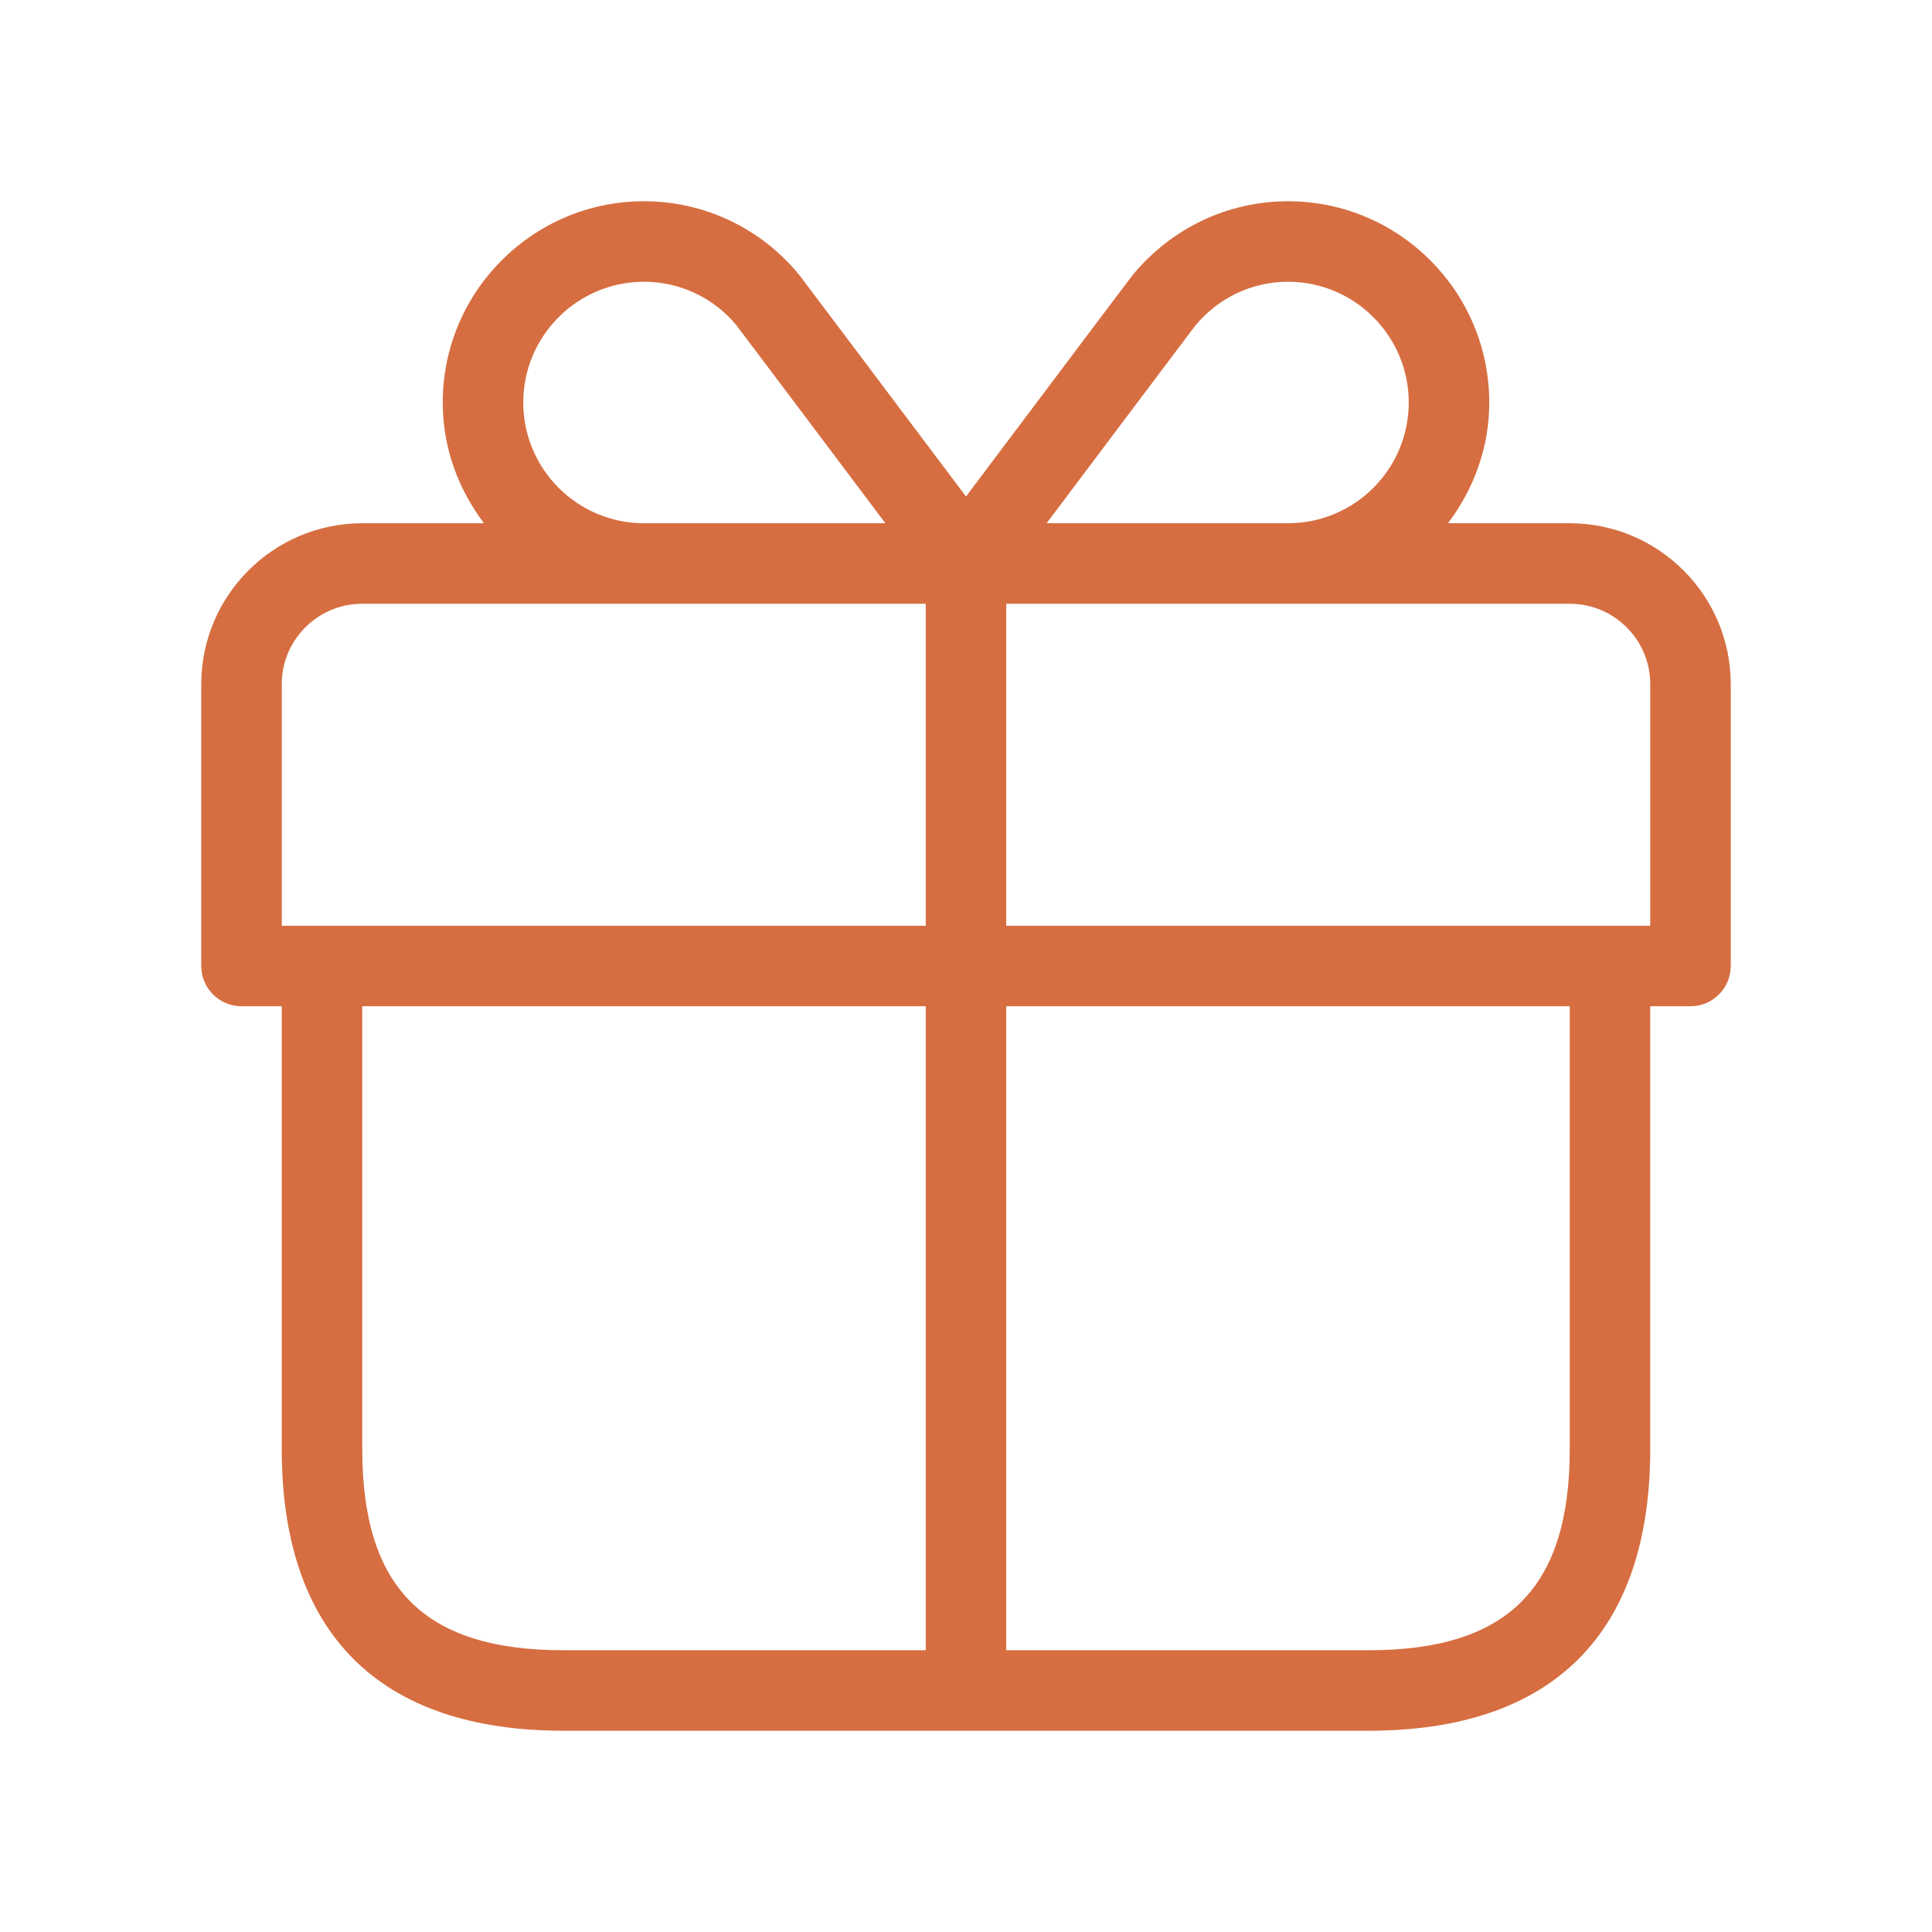 <svg width="36" height="36" viewBox="0 0 36 36" fill="none" xmlns="http://www.w3.org/2000/svg">
<path d="M29.25 9.75H26.981C27.456 9.121 27.75 8.348 27.75 7.5C27.75 5.433 26.069 3.75 24 3.75C22.88 3.75 21.826 4.25 21.104 5.127C21.058 5.183 19.035 7.875 18 9.252C16.963 7.874 14.938 5.179 14.889 5.118C14.174 4.248 13.12 3.75 12 3.75C9.931 3.75 8.25 5.433 8.25 7.5C8.25 8.348 8.542 9.121 9.019 9.75H6.75C5.096 9.75 3.75 11.095 3.75 12.75V18C3.75 18.414 4.086 18.75 4.5 18.75H5.25V27C5.25 30.435 7.065 32.25 10.5 32.25H25.5C28.935 32.25 30.75 30.435 30.75 27V18.75H31.5C31.914 18.75 32.25 18.414 32.25 18V12.75C32.25 11.095 30.904 9.75 29.25 9.75ZM22.269 6.072C22.699 5.55 23.329 5.25 24 5.25C25.241 5.25 26.25 6.26 26.25 7.5C26.25 8.741 25.241 9.75 24 9.75H19.502C20.564 8.337 22.194 6.169 22.269 6.072ZM9.75 7.5C9.75 6.26 10.759 5.25 12 5.25C12.671 5.25 13.3 5.55 13.719 6.057C13.803 6.165 15.435 8.337 16.498 9.75H12C10.759 9.75 9.75 8.741 9.75 7.5ZM5.25 12.75C5.25 11.922 5.922 11.25 6.75 11.25H12H17.25V17.25H5.25V12.75ZM6.75 27V18.75H17.25V30.75H10.5C7.907 30.75 6.75 29.593 6.75 27ZM29.25 27C29.25 29.593 28.093 30.75 25.5 30.75H18.75V18.75H29.25V27ZM30.75 17.25H18.75V11.25H24H29.25C30.078 11.25 30.75 11.922 30.75 12.75V17.25Z" fill="#D66E41"/>
</svg>
